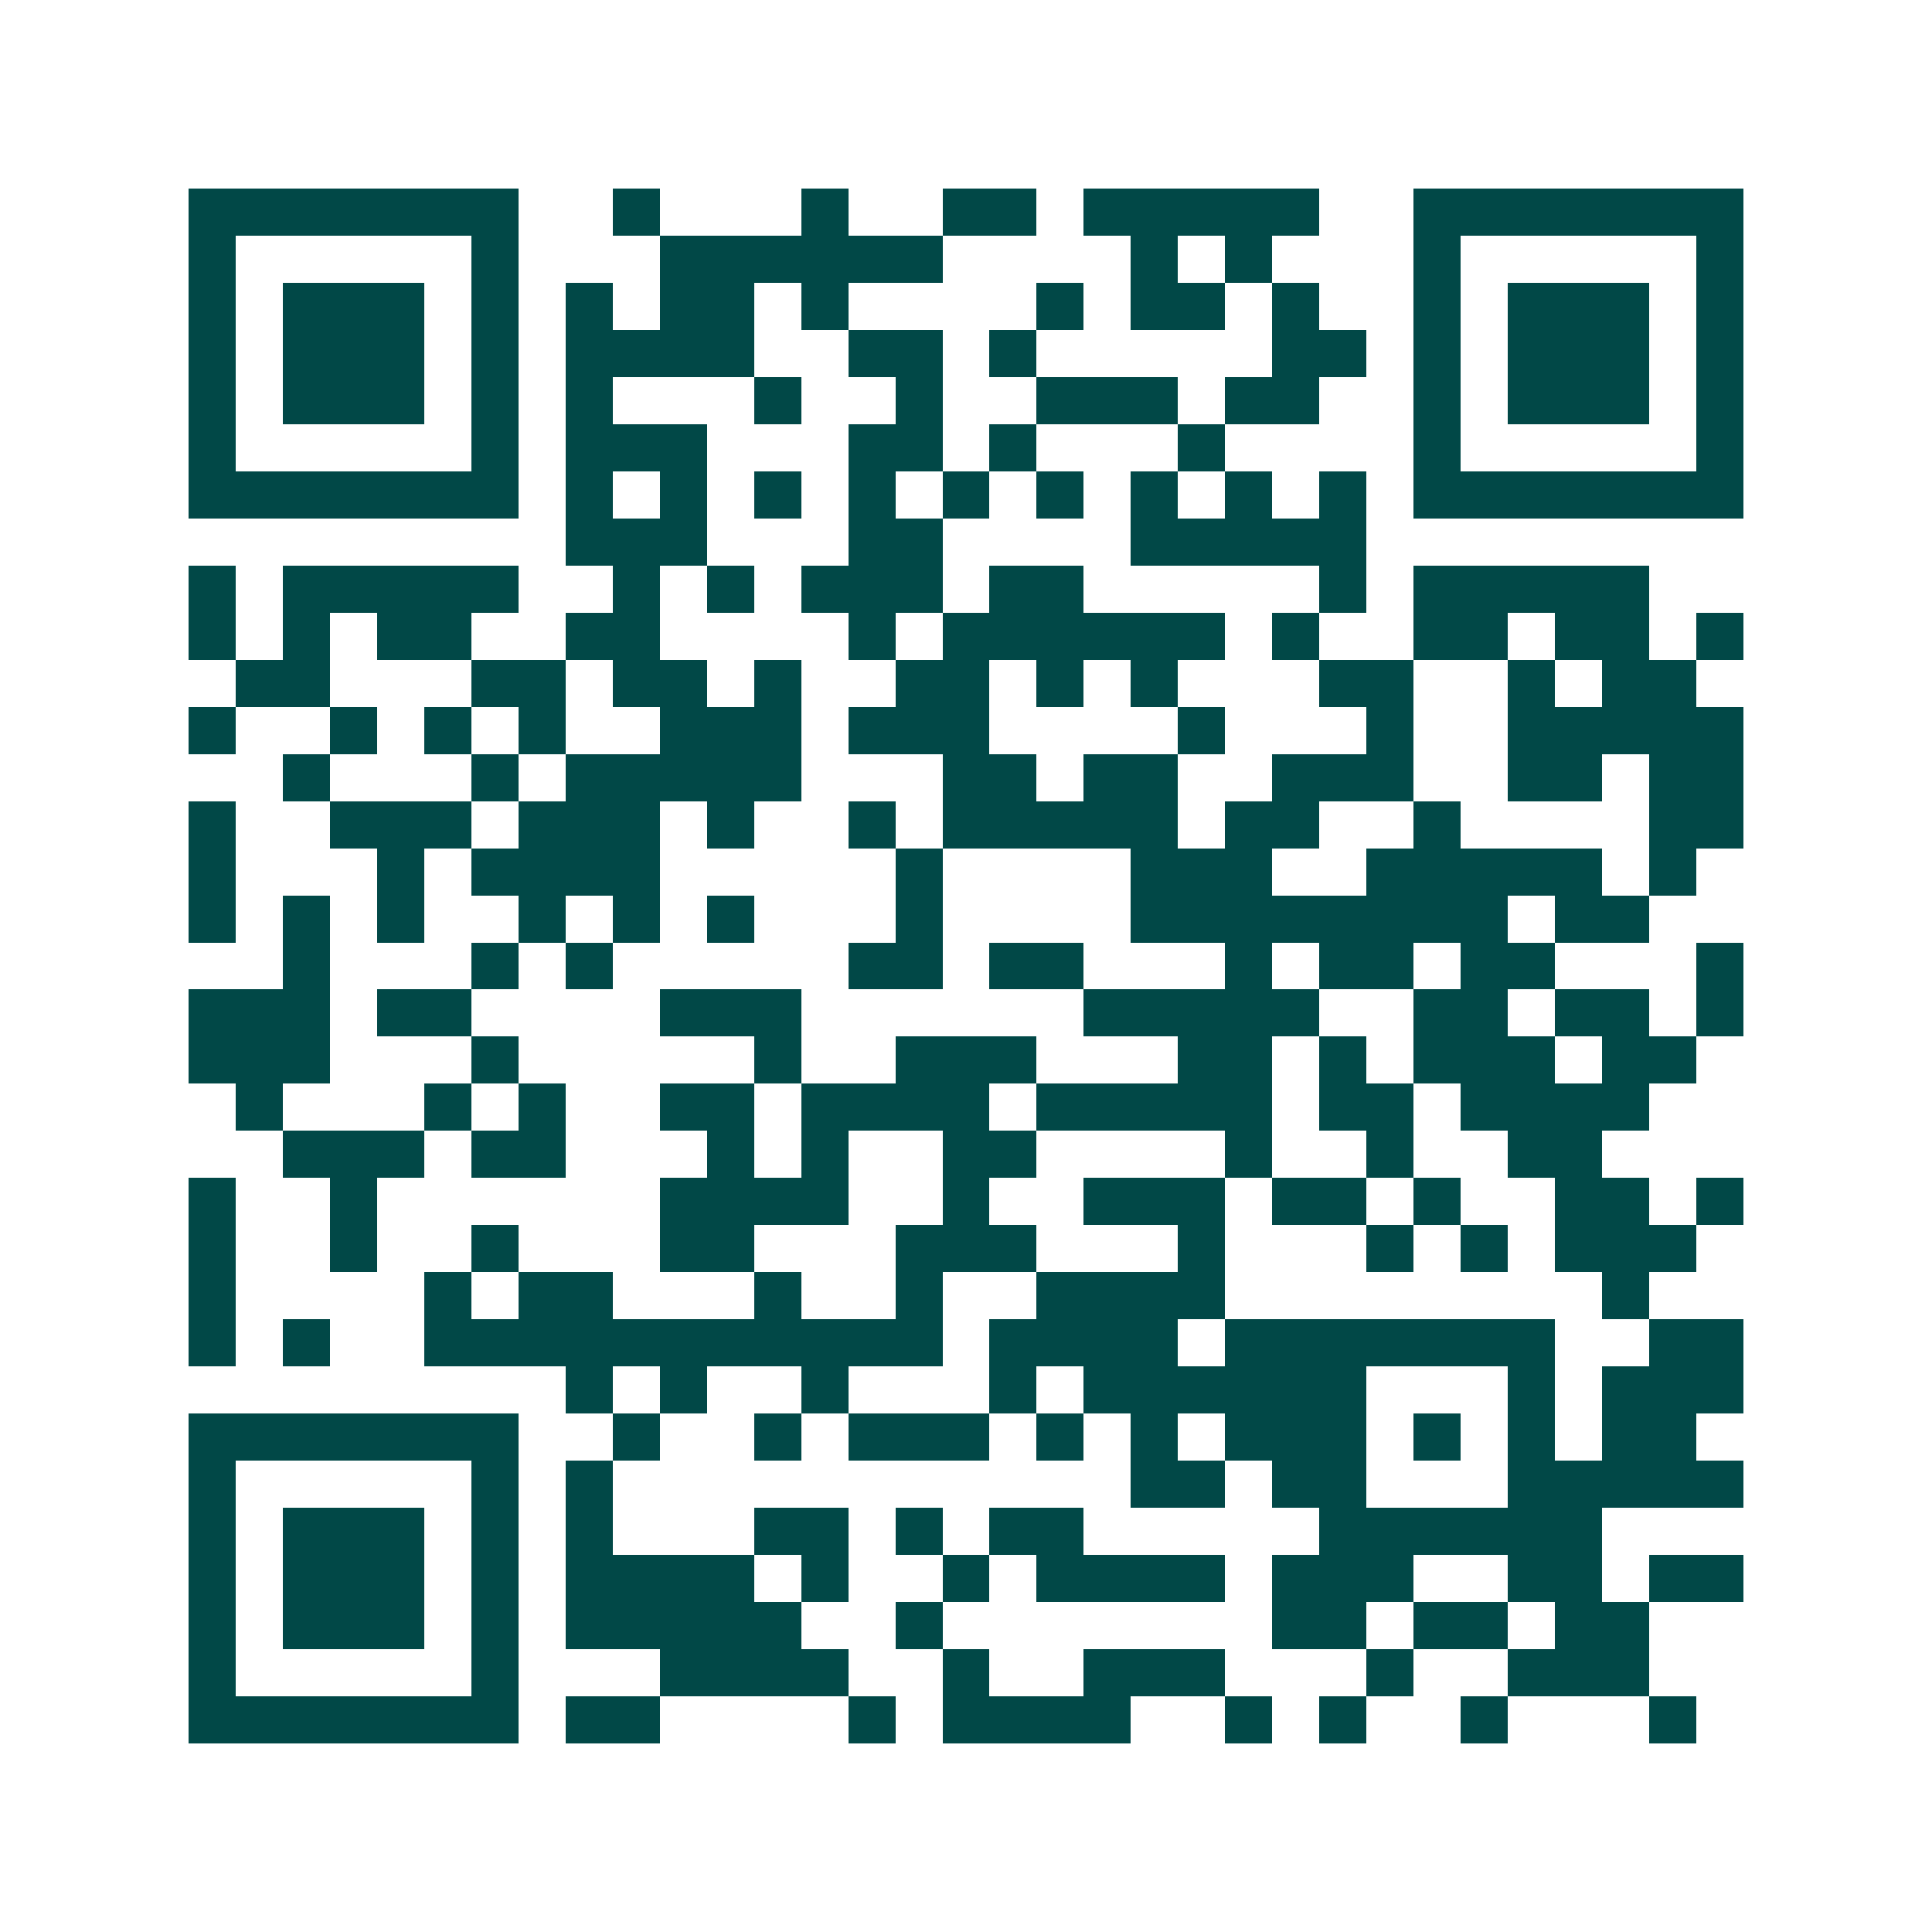<svg xmlns="http://www.w3.org/2000/svg" width="200" height="200" viewBox="0 0 41 41" shape-rendering="crispEdges"><path fill="#ffffff" d="M0 0h41v41H0z"/><path stroke="#014847" d="M4 4.5h7m2 0h1m3 0h1m2 0h2m1 0h5m2 0h7M4 5.5h1m5 0h1m3 0h6m4 0h1m1 0h1m3 0h1m5 0h1M4 6.5h1m1 0h3m1 0h1m1 0h1m1 0h2m1 0h1m4 0h1m1 0h2m1 0h1m2 0h1m1 0h3m1 0h1M4 7.5h1m1 0h3m1 0h1m1 0h4m2 0h2m1 0h1m5 0h2m1 0h1m1 0h3m1 0h1M4 8.5h1m1 0h3m1 0h1m1 0h1m3 0h1m2 0h1m2 0h3m1 0h2m2 0h1m1 0h3m1 0h1M4 9.5h1m5 0h1m1 0h3m3 0h2m1 0h1m3 0h1m4 0h1m5 0h1M4 10.5h7m1 0h1m1 0h1m1 0h1m1 0h1m1 0h1m1 0h1m1 0h1m1 0h1m1 0h1m1 0h7M12 11.5h3m3 0h2m4 0h5M4 12.5h1m1 0h5m2 0h1m1 0h1m1 0h3m1 0h2m5 0h1m1 0h5M4 13.5h1m1 0h1m1 0h2m2 0h2m4 0h1m1 0h6m1 0h1m2 0h2m1 0h2m1 0h1M5 14.5h2m3 0h2m1 0h2m1 0h1m2 0h2m1 0h1m1 0h1m3 0h2m2 0h1m1 0h2M4 15.5h1m2 0h1m1 0h1m1 0h1m2 0h3m1 0h3m4 0h1m3 0h1m2 0h5M6 16.5h1m3 0h1m1 0h5m3 0h2m1 0h2m2 0h3m2 0h2m1 0h2M4 17.5h1m2 0h3m1 0h3m1 0h1m2 0h1m1 0h5m1 0h2m2 0h1m4 0h2M4 18.5h1m3 0h1m1 0h4m5 0h1m4 0h3m2 0h5m1 0h1M4 19.5h1m1 0h1m1 0h1m2 0h1m1 0h1m1 0h1m3 0h1m4 0h8m1 0h2M6 20.5h1m3 0h1m1 0h1m5 0h2m1 0h2m3 0h1m1 0h2m1 0h2m3 0h1M4 21.5h3m1 0h2m4 0h3m6 0h5m2 0h2m1 0h2m1 0h1M4 22.5h3m3 0h1m5 0h1m2 0h3m3 0h2m1 0h1m1 0h3m1 0h2M5 23.5h1m3 0h1m1 0h1m2 0h2m1 0h4m1 0h5m1 0h2m1 0h4M6 24.5h3m1 0h2m3 0h1m1 0h1m2 0h2m4 0h1m2 0h1m2 0h2M4 25.5h1m2 0h1m6 0h4m2 0h1m2 0h3m1 0h2m1 0h1m2 0h2m1 0h1M4 26.5h1m2 0h1m2 0h1m3 0h2m3 0h3m3 0h1m3 0h1m1 0h1m1 0h3M4 27.5h1m4 0h1m1 0h2m3 0h1m2 0h1m2 0h4m8 0h1M4 28.5h1m1 0h1m2 0h11m1 0h4m1 0h7m2 0h2M12 29.5h1m1 0h1m2 0h1m3 0h1m1 0h6m3 0h1m1 0h3M4 30.5h7m2 0h1m2 0h1m1 0h3m1 0h1m1 0h1m1 0h3m1 0h1m1 0h1m1 0h2M4 31.5h1m5 0h1m1 0h1m11 0h2m1 0h2m3 0h5M4 32.5h1m1 0h3m1 0h1m1 0h1m3 0h2m1 0h1m1 0h2m5 0h6M4 33.5h1m1 0h3m1 0h1m1 0h4m1 0h1m2 0h1m1 0h4m1 0h3m2 0h2m1 0h2M4 34.5h1m1 0h3m1 0h1m1 0h5m2 0h1m7 0h2m1 0h2m1 0h2M4 35.5h1m5 0h1m3 0h4m2 0h1m2 0h3m3 0h1m2 0h3M4 36.5h7m1 0h2m4 0h1m1 0h4m2 0h1m1 0h1m2 0h1m3 0h1"/></svg>
